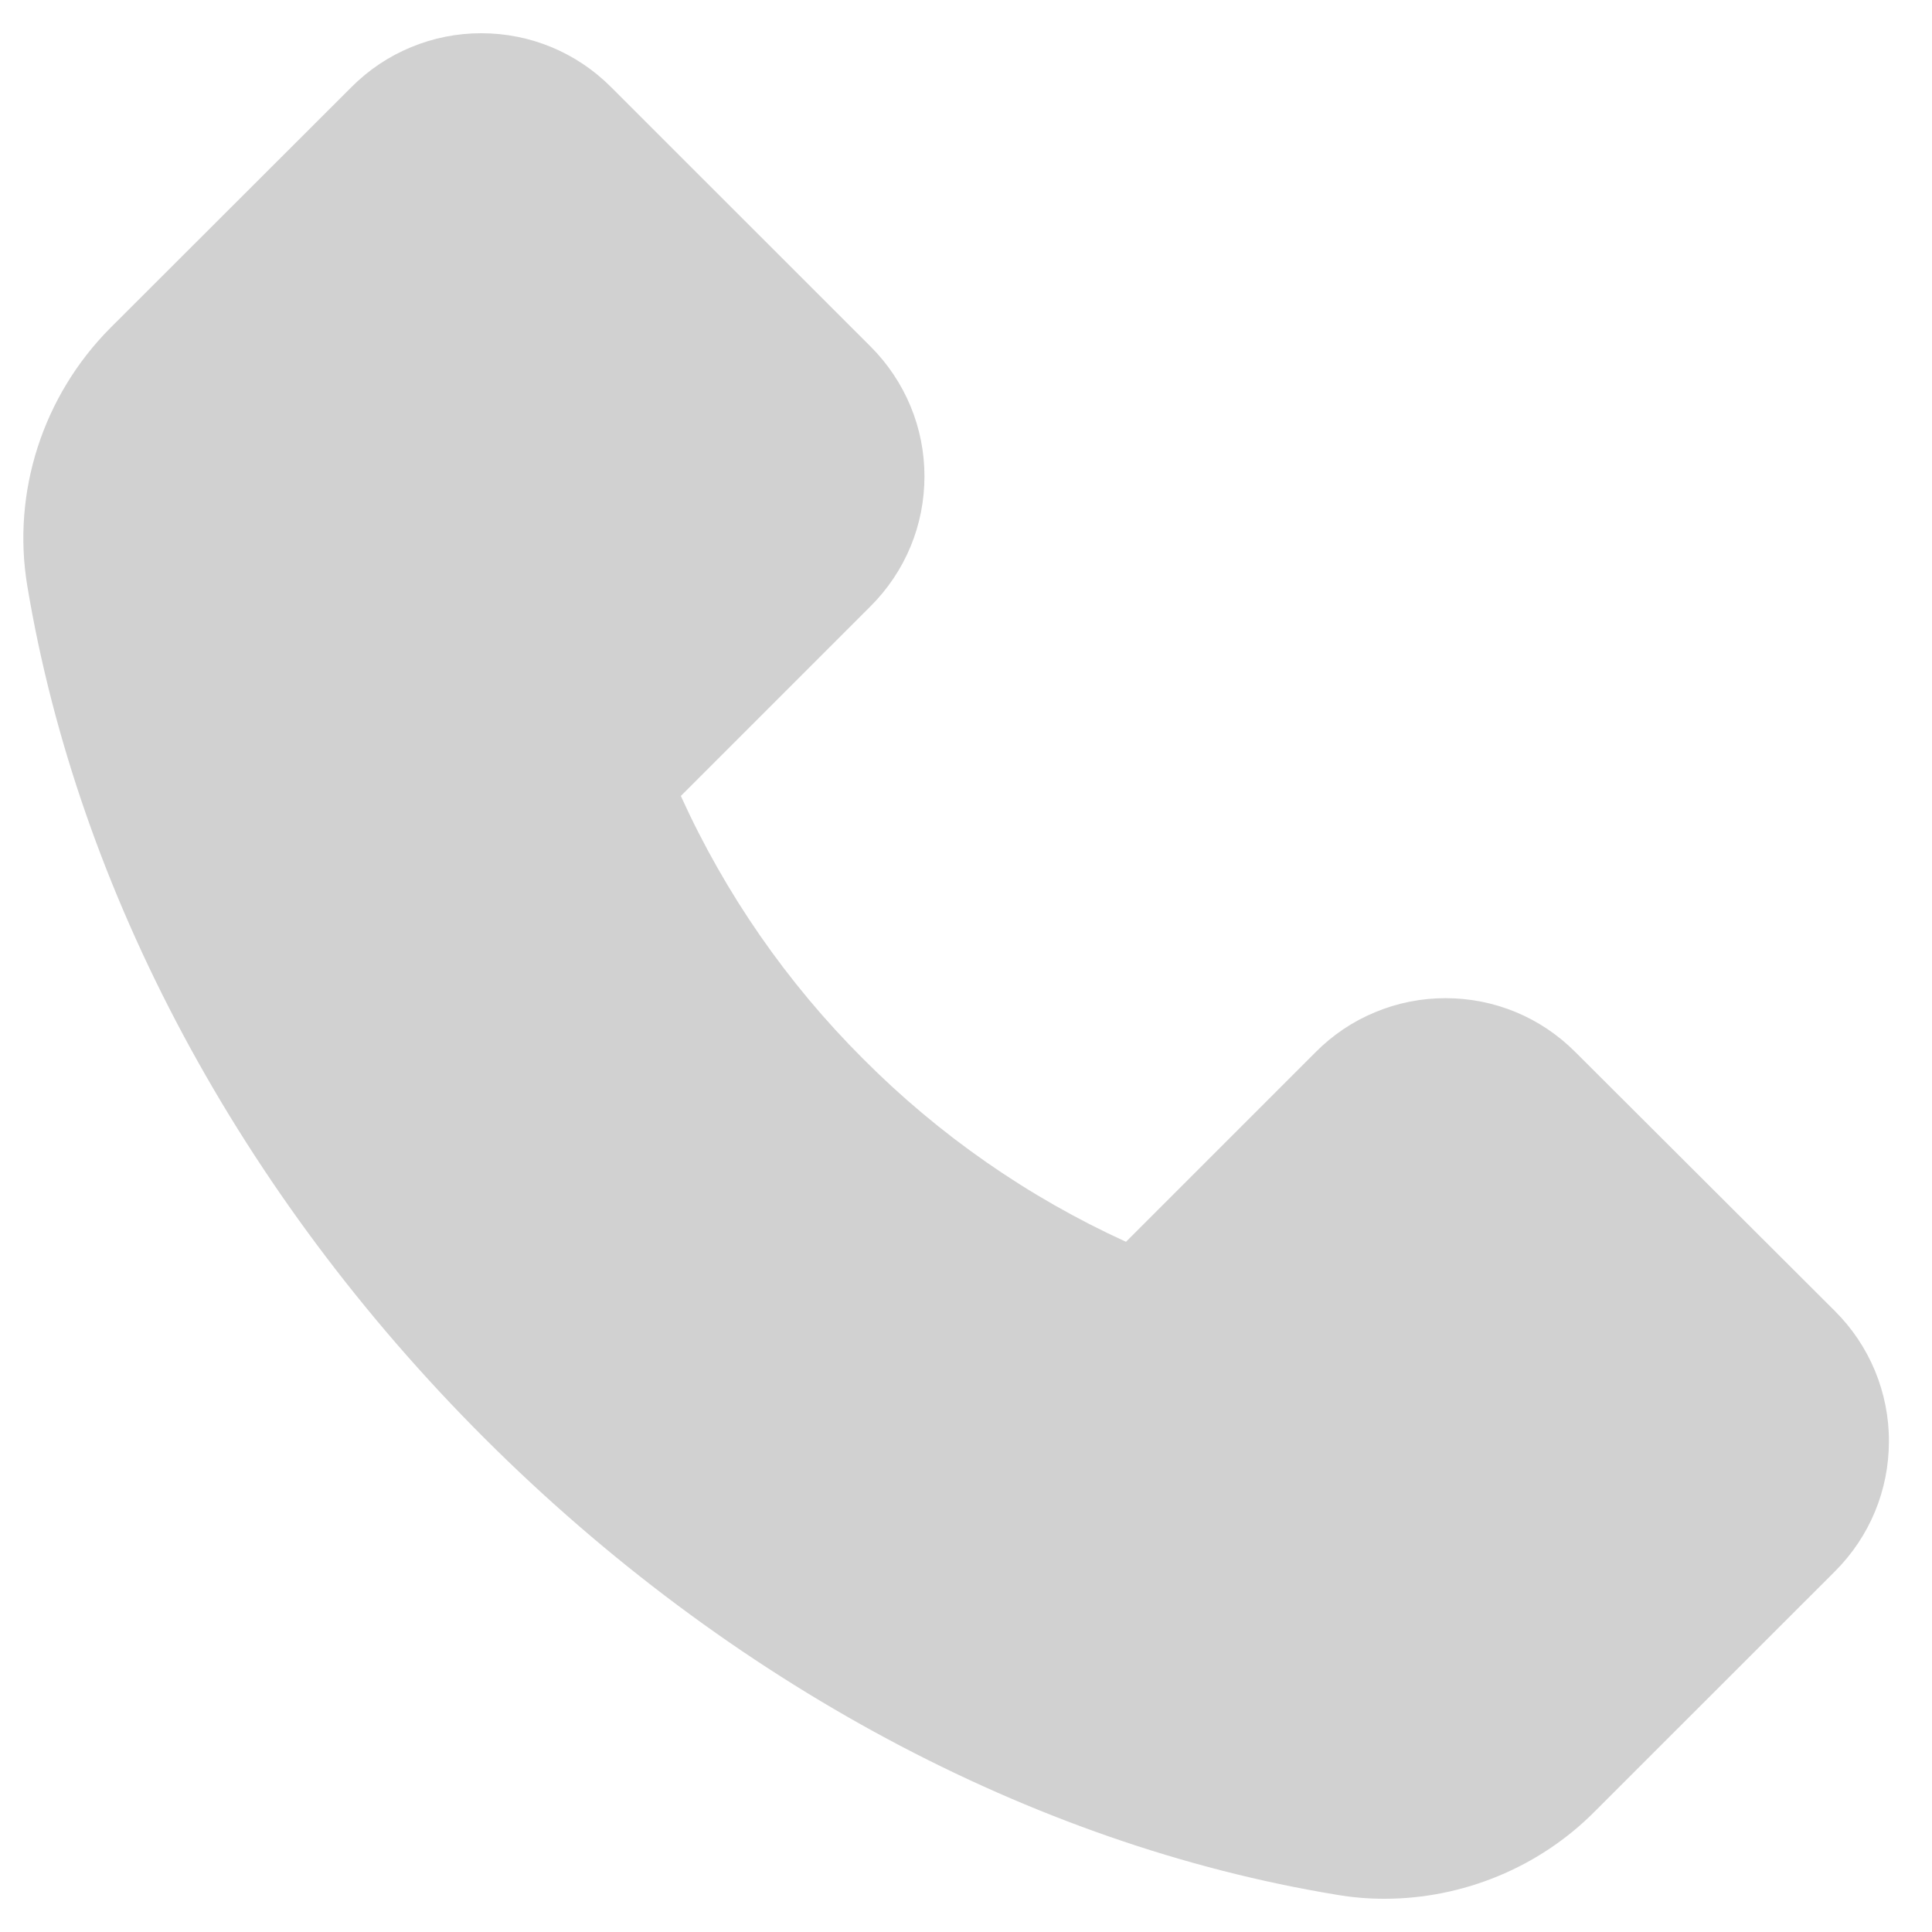 <svg width="20" height="20" viewBox="0 0 20 20" fill="none" xmlns="http://www.w3.org/2000/svg">
<path d="M1.142 3.395L3.638 0.902C3.814 0.725 4.023 0.584 4.254 0.489C4.484 0.393 4.731 0.344 4.981 0.344C5.489 0.344 5.968 0.543 6.326 0.902L9.012 3.587C9.189 3.764 9.329 3.973 9.425 4.203C9.521 4.434 9.57 4.681 9.57 4.93C9.57 5.439 9.371 5.917 9.012 6.276L7.048 8.24C7.508 9.253 8.147 10.175 8.935 10.961C9.721 11.751 10.642 12.392 11.656 12.855L13.62 10.891C13.796 10.714 14.005 10.573 14.236 10.478C14.466 10.382 14.713 10.333 14.963 10.333C15.472 10.333 15.95 10.532 16.308 10.891L18.997 13.574C19.174 13.751 19.314 13.96 19.41 14.191C19.505 14.422 19.555 14.67 19.554 14.919C19.554 15.428 19.355 15.906 18.997 16.265L16.505 18.756C15.933 19.331 15.143 19.656 14.332 19.656C14.161 19.656 13.997 19.642 13.835 19.614C10.676 19.094 7.543 17.413 5.014 14.887C2.487 12.363 0.809 9.231 0.282 6.062C0.122 5.095 0.443 4.098 1.142 3.395Z" fill="#D1D1D1"/>
</svg>
